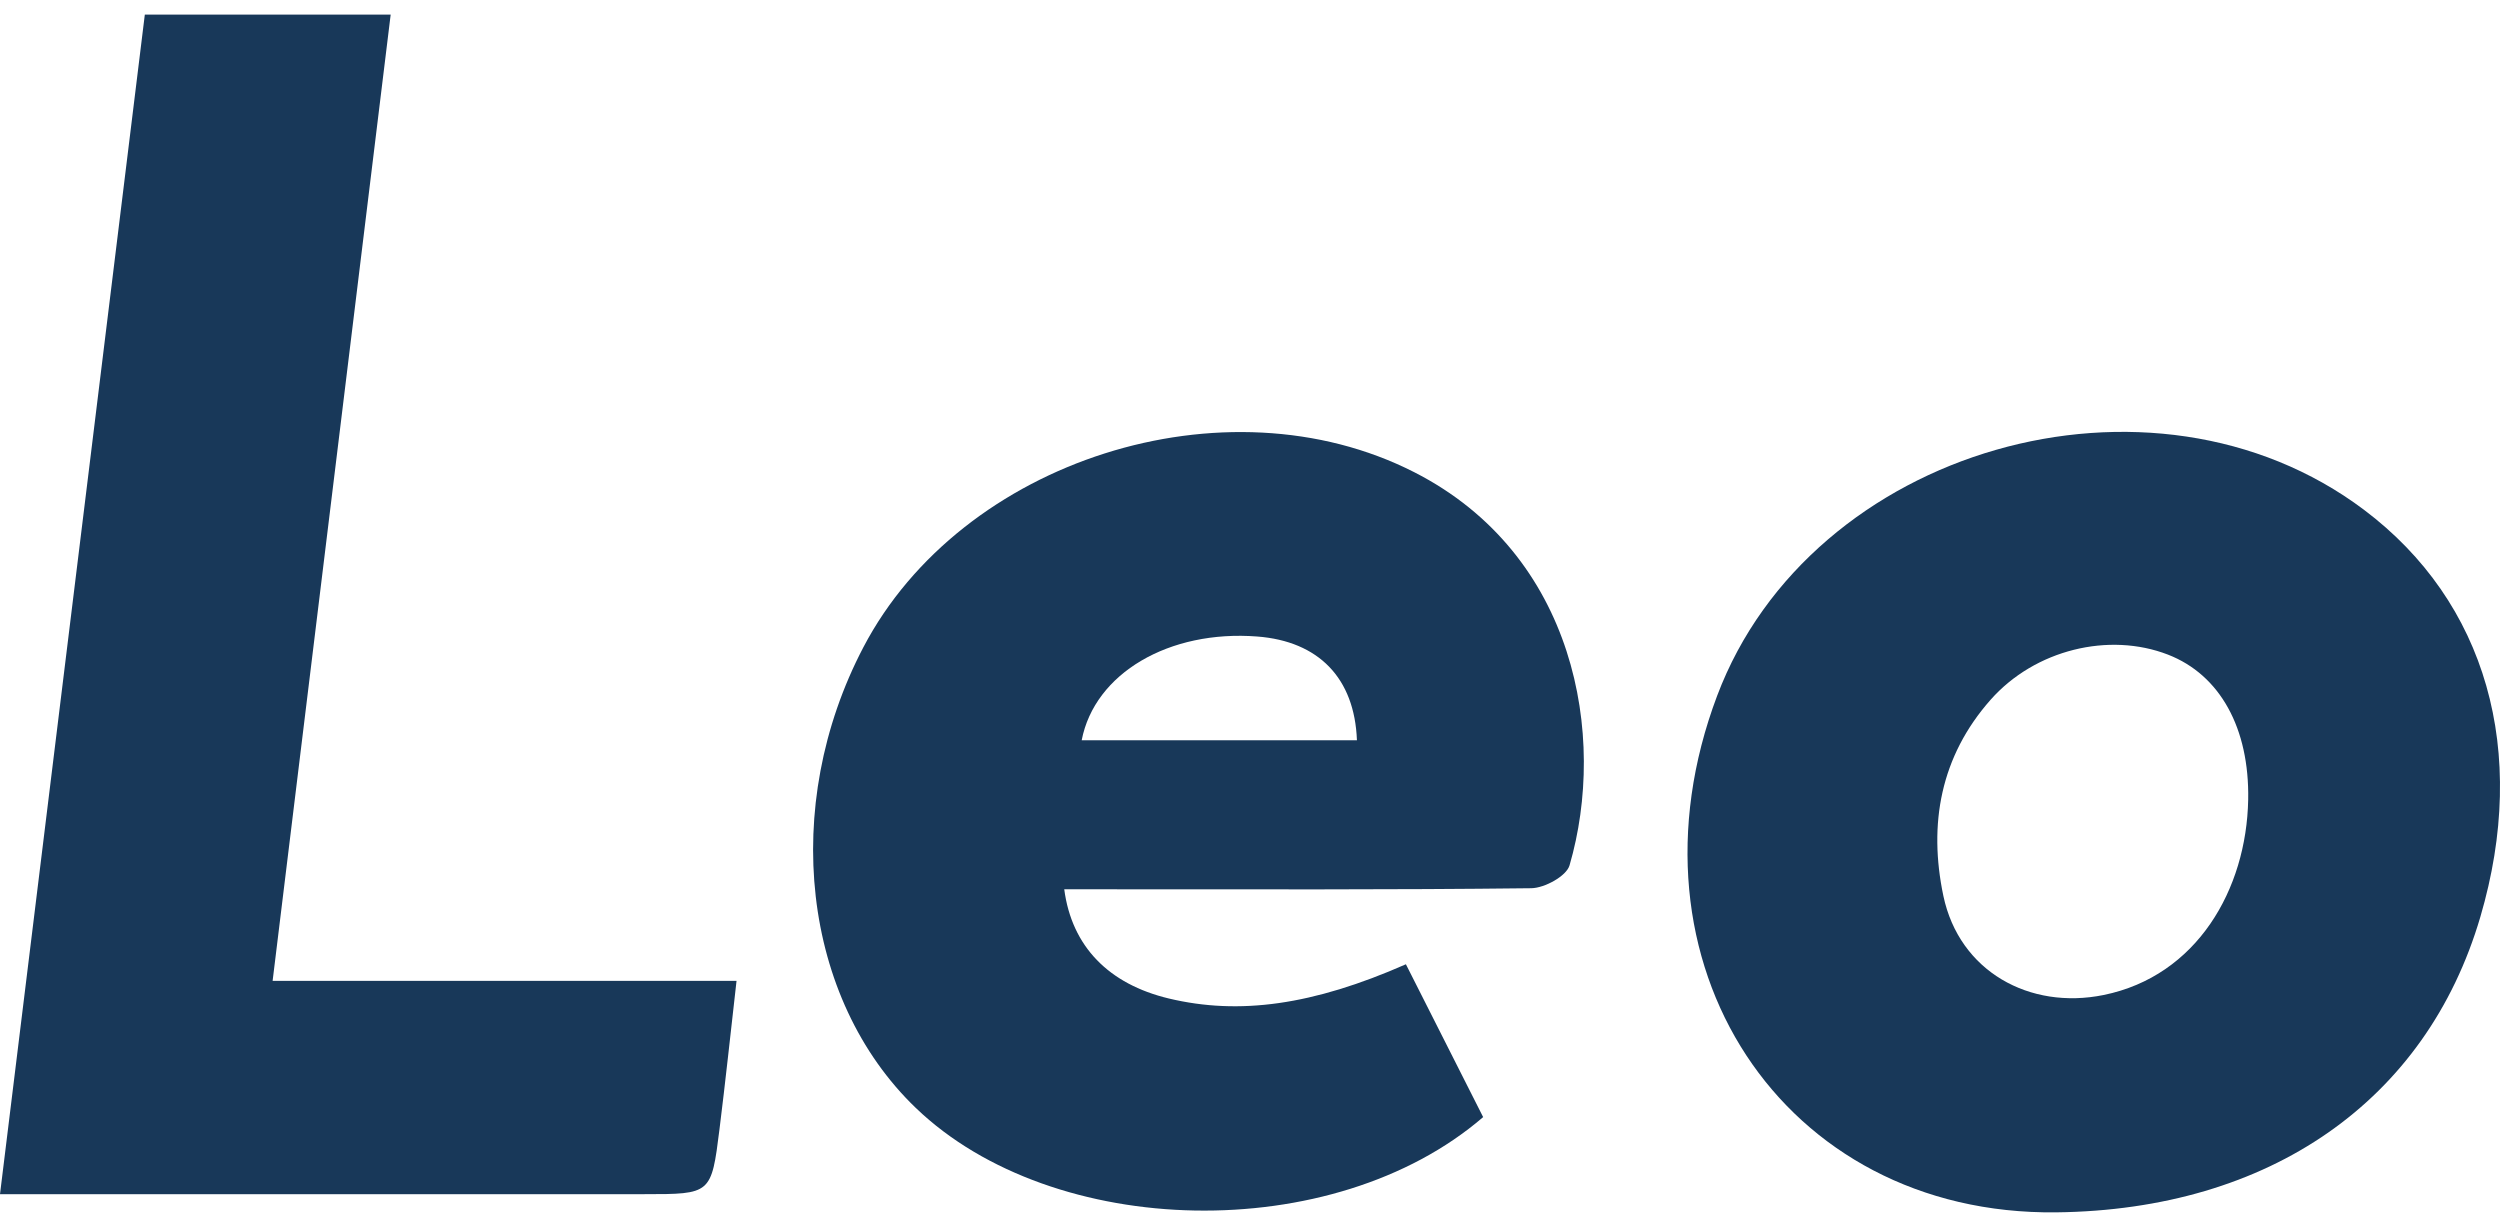 <?xml version="1.0" encoding="UTF-8"?> <svg xmlns="http://www.w3.org/2000/svg" width="153" height="75" viewBox="0 0 153 75" fill="none"> <path fill-rule="evenodd" clip-rule="evenodd" d="M137.589 48.939C137.67 44.564 135.864 41.299 132.68 40.063C129.069 38.663 124.54 39.757 121.826 42.824C118.755 46.296 118.01 50.436 118.934 54.828C119.908 59.449 124.209 61.818 128.743 60.894C134.45 59.73 137.487 54.437 137.589 48.939ZM125.835 74.196C109.086 74.386 98.933 58.914 105.09 42.579C110.807 27.41 131.672 21.414 144.68 31.203C152.162 36.834 154.775 45.982 151.796 56.118C148.489 67.371 138.903 74.047 125.835 74.196V74.196Z" fill="#183859"></path> <path fill-rule="evenodd" clip-rule="evenodd" d="M83.044 45.306C82.901 41.486 80.692 39.246 76.949 38.955C71.554 38.535 66.989 41.203 66.199 45.306C71.823 45.306 77.431 45.306 83.044 45.306ZM65.132 54.425C65.593 57.935 67.865 60.23 71.534 61.108C75.839 62.137 80.344 61.522 86.041 59.013C87.621 62.139 89.211 65.284 90.769 68.366C81.599 76.269 64.472 75.897 56.05 67.809C49.086 61.121 47.744 49.347 52.837 39.615C58.837 28.153 74.987 23.013 86.539 28.892C96.443 33.932 98.356 45.067 96.056 52.96C95.865 53.619 94.525 54.35 93.712 54.359C85.099 54.462 76.484 54.424 67.871 54.425C66.967 54.425 66.063 54.425 65.132 54.425V54.425Z" fill="#183859"></path> <path fill-rule="evenodd" clip-rule="evenodd" d="M0 73.083C2.978 48.824 5.913 24.924 8.863 0.894C13.862 0.894 18.674 0.894 23.909 0.894C21.509 20.535 19.113 40.155 16.684 60.03C26.072 60.03 35.326 60.03 45.076 60.03C44.709 63.248 44.398 66.189 44.031 69.122C43.535 73.085 43.517 73.083 39.439 73.083C27.307 73.083 15.174 73.083 3.04 73.083C2.132 73.083 1.223 73.083 0 73.083" fill="#183859"></path> </svg> 